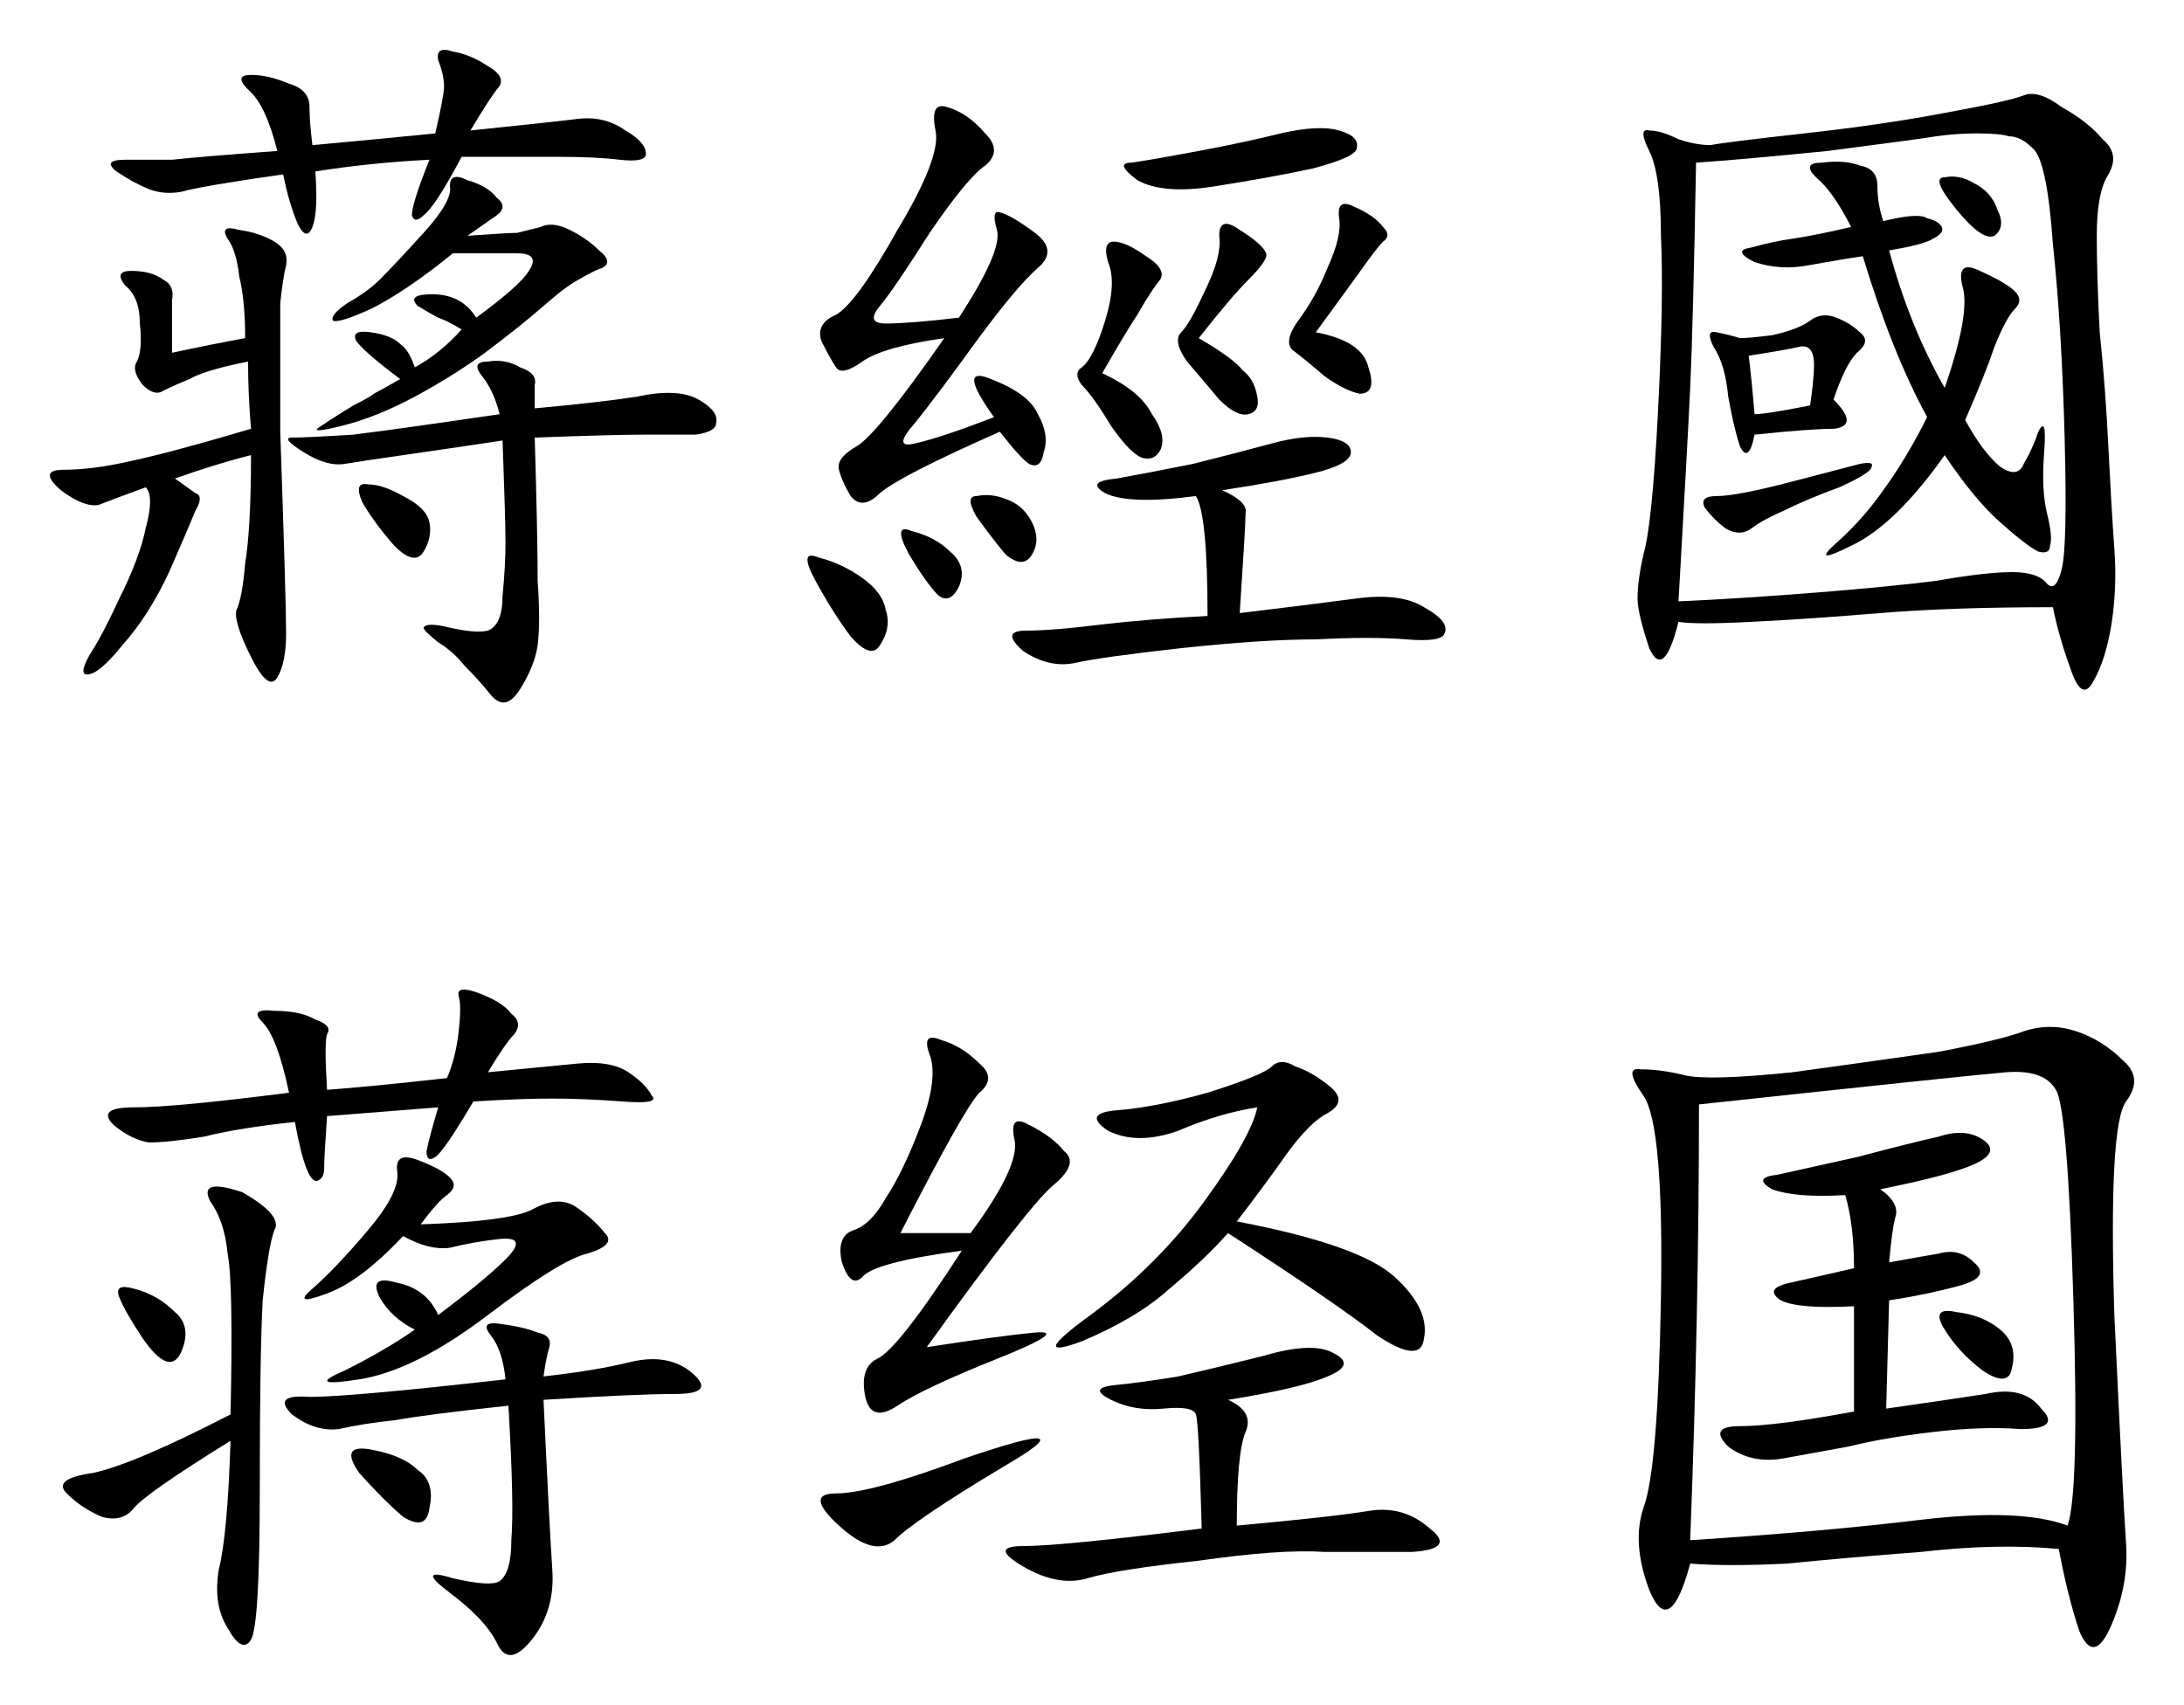 <?xml version="1.0" encoding="UTF-8" standalone="no"?>
<svg
   xmlns:dc="http://purl.org/dc/elements/1.1/"
   xmlns:cc="http://creativecommons.org/ns#"
   xmlns:rdf="http://www.w3.org/1999/02/22-rdf-syntax-ns#"
   xmlns:svg="http://www.w3.org/2000/svg"
   xmlns="http://www.w3.org/2000/svg"
   version="1.1"
   id="svg2"
   viewBox="0 0 620.973 484.821"
   height="136.827mm"
   width="175.252mm">
  <defs
     id="defs4" />
  <g
     transform="translate(-57.076,-316.163)"
     id="layer1">
    <g
       id="text3336"
       style="font-style:normal;font-variant:normal;font-weight:normal;font-stretch:normal;font-size:212.919px;line-height:125%;font-family:KaiTi;-inkscape-font-specification:'KaiTi, Normal';text-align:start;letter-spacing:0px;word-spacing:0px;writing-mode:lr-tb;text-anchor:start;fill:#000000;fill-opacity:1;stroke:none;stroke-width:1px;stroke-linecap:butt;stroke-linejoin:miter;stroke-opacity:1">
      <path
         id="path3343"
         style=""
         d="m 128.442,445.589 q -9.981,2.495 -21.625,6.654 l 5.822,4.159 q 2.495,0.832 0,4.99 -1.663,4.159 -7.485,17.466 -5.822,12.476 -13.307,20.793 -6.654,8.317 -9.981,8.317 -2.495,0 0.832,-5.822 3.327,-4.99 8.317,-15.803 5.822,-11.644 7.485,-19.961 2.495,-9.149 0,-11.644 -9.149,3.327 -13.307,4.99 -4.159,0.832 -10.812,-4.159 -6.654,-5.822 0.832,-5.822 8.317,0 19.129,-2.495 11.644,-2.495 34.1,-9.149 -0.832,-9.981 -0.832,-19.129 -12.476,2.495 -16.634,4.99 -4.159,1.663 -7.485,3.327 -2.495,1.663 -5.822,-1.663 -3.327,-4.159 -1.663,-6.654 1.663,-3.327 0.832,-10.812 0,-7.485 -4.159,-10.812 -3.327,-4.159 1.663,-4.159 5.822,0 9.149,2.495 3.327,1.663 2.495,5.822 0,4.159 0,14.971 11.644,-2.495 20.793,-4.159 0,-10.812 -1.663,-17.466 -0.832,-7.485 -3.327,-10.812 -2.495,-4.159 3.327,-2.495 5.822,0.832 9.981,3.327 4.159,2.495 3.327,6.654 -0.832,3.327 -1.663,10.812 0,7.485 0,36.596 1.663,48.24 1.663,57.388 0,8.317 -2.495,12.476 -2.495,4.159 -7.485,-5.822 -4.99,-9.981 -4.159,-13.307 1.663,-3.327 2.495,-13.307 1.663,-9.981 1.663,-30.774 z m 70.696,-11.644 q -1.663,-6.654 -4.99,-10.812 -3.327,-4.159 1.663,-4.159 4.99,-0.832 9.149,1.663 4.99,1.663 4.159,4.99 0,2.495 0,6.654 18.298,-1.663 29.11,-3.327 11.644,-2.495 17.466,0.832 5.822,3.327 4.99,6.654 0,2.495 -5.822,3.327 -5.822,0 -14.971,0 -8.317,0 -30.774,0.832 0.832,28.278 0.832,40.754 0.832,11.644 0,18.298 -0.832,5.822 -4.99,12.476 -4.159,6.654 -8.317,1.663 -3.327,-4.159 -7.485,-8.317 -3.327,-4.159 -7.485,-6.654 -4.159,-3.327 -4.159,-4.159 0.832,-1.663 7.485,0 7.485,1.663 10.812,0.832 4.159,-1.663 4.159,-9.981 0.832,-8.317 0.832,-14.971 0,-6.654 -0.832,-29.11 -16.634,2.495 -28.278,4.159 -11.644,1.663 -16.634,2.495 -4.99,0.832 -11.644,-3.327 -6.654,-4.159 -3.327,-4.159 4.159,0 17.466,-0.832 13.307,-1.663 41.586,-5.822 z m -19.961,-72.359 q -16.634,0.832 -32.437,3.327 0.832,11.644 -0.832,15.803 -1.663,4.159 -4.159,-0.832 -2.495,-5.822 -4.159,-14.139 -23.288,3.327 -29.11,4.99 -4.99,0.832 -9.149,-0.832 -4.159,-1.663 -9.149,-4.99 -4.159,-3.327 2.495,-3.327 6.654,0 13.307,0 7.485,-0.832 29.942,-2.495 -3.327,-13.307 -8.317,-17.466 -4.159,-4.159 0.832,-4.159 4.99,0 10.812,2.495 5.822,1.663 5.822,6.654 0,4.159 0.832,10.812 18.298,-1.663 34.932,-3.327 2.495,-10.812 2.495,-13.307 0,-3.327 -1.663,-7.485 -0.832,-4.159 4.159,-2.495 4.99,0.832 9.981,4.159 5.822,3.327 2.495,6.654 -2.495,3.327 -7.485,11.644 24.12,-2.495 30.774,-3.327 7.485,-0.832 13.307,3.327 5.822,3.327 5.822,6.654 0,2.495 -7.485,1.663 -6.654,-0.832 -17.466,-0.832 l -27.447,0 q -7.485,14.139 -10.812,16.634 -2.495,2.495 -3.327,0 0,-3.327 4.99,-15.803 z m -8.317,62.379 q -9.981,-7.485 -12.476,-10.812 -1.663,-3.327 4.159,-2.495 5.822,0.832 8.317,3.327 2.495,1.663 4.159,6.654 7.485,-4.159 13.307,-10.812 -4.159,-2.495 -6.654,-3.327 -1.663,-0.832 -5.822,-3.327 -3.327,-3.327 4.159,-3.327 8.317,0 12.476,6.654 12.476,-9.149 14.971,-13.307 3.327,-4.99 -3.327,-4.99 l -18.298,0 q -13.307,10.812 -23.288,15.803 -9.149,4.159 -10.812,3.327 -0.832,-1.663 4.159,-4.99 5.822,-3.327 9.149,-6.654 4.159,-4.159 12.476,-13.307 8.317,-9.149 7.485,-13.307 0,-4.159 4.99,-1.663 5.822,1.663 8.317,4.99 3.327,2.495 0,4.99 l -8.317,5.822 q 11.644,-0.832 14.139,-0.832 3.327,-0.832 6.654,-1.663 3.327,-1.663 8.317,0.832 4.99,2.495 8.317,5.822 4.159,3.327 0.832,4.99 -2.495,0.832 -6.654,3.327 -3.327,1.663 -9.981,7.485 -6.654,5.822 -16.634,13.307 -9.149,6.654 -19.961,12.476 -10.812,5.822 -20.793,8.317 -9.981,2.495 -5.822,0 4.99,-3.327 9.149,-5.822 4.99,-2.495 5.822,-3.327 1.663,-0.832 7.485,-4.159 z m -9.149,29.942 q 4.159,0 9.981,3.327 6.654,3.327 7.485,7.485 0.832,4.159 -1.663,8.317 -2.495,4.159 -8.317,-1.663 -5.822,-6.654 -9.149,-12.476 -2.495,-5.822 1.663,-4.99 z" />
      <path
         id="path3345"
         style=""
         d="m 329.718,406.498 q 12.476,-19.129 10.812,-24.951 -1.663,-5.822 0.832,-4.99 3.327,0.832 9.981,5.822 6.654,4.99 0.832,9.981 -5.822,4.99 -17.466,20.793 -10.812,14.971 -17.466,23.288 -6.654,7.485 0,5.822 7.485,-1.663 22.456,-7.485 -10.812,-14.971 -0.832,-10.812 10.812,4.159 13.307,9.981 3.327,5.822 1.663,10.812 -0.832,4.99 -4.159,3.327 -2.495,-1.663 -8.317,-9.149 -28.278,12.476 -34.1,17.466 -4.99,4.99 -8.317,0.832 -2.495,-4.159 -3.327,-7.485 -0.832,-3.327 4.99,-6.654 5.822,-3.327 24.951,-30.774 -17.466,2.495 -23.288,6.654 -5.822,4.159 -7.485,1.663 -1.663,-2.495 -4.159,-7.485 -1.663,-4.99 4.159,-7.485 5.822,-3.327 17.466,-24.12 12.476,-20.793 10.812,-28.278 -1.663,-8.317 3.327,-6.654 5.822,1.663 10.812,7.485 4.99,4.99 0,9.149 -4.99,3.327 -15.803,19.129 -9.981,15.803 -14.139,20.793 -4.159,4.99 1.663,4.99 6.654,0 20.793,-1.663 z m 74.854,49.071 q 7.485,3.327 6.654,6.654 0,3.327 -1.663,28.278 20.793,-2.495 33.269,-4.159 12.476,-1.663 19.129,2.495 7.485,4.159 5.822,7.485 -0.832,2.495 -10.812,1.663 -9.981,-0.832 -25.783,0 -14.971,0 -38.259,2.495 -22.456,2.495 -29.942,4.159 -7.485,1.663 -14.971,-3.327 -6.654,-5.822 0.832,-5.822 7.485,0 20.793,-1.663 14.139,-1.663 30.774,-2.495 0,-29.11 -3.327,-34.1 -19.129,2.495 -25.783,-0.832 -5.822,-3.327 3.327,-4.159 9.149,-1.663 21.625,-4.159 13.307,-3.327 22.456,-5.822 9.149,-2.495 15.803,-1.663 6.654,0.832 6.654,4.159 0,3.327 -9.981,5.822 -9.981,2.495 -26.615,4.99 z M 421.207,354.1 q 10.812,-2.495 16.634,-0.832 5.822,1.663 4.99,4.99 0,2.495 -12.476,5.822 -11.644,2.495 -27.447,4.99 -14.971,2.495 -22.456,-1.663 -6.654,-4.99 -1.663,-4.99 5.822,-0.832 19.129,-3.327 13.307,-2.495 23.288,-4.99 z m -50.735,68.201 q 10.812,4.99 14.139,11.644 4.159,5.822 2.495,9.981 -1.663,3.327 -4.99,2.495 -3.327,-0.832 -9.149,-9.149 -4.99,-8.317 -8.317,-11.644 -2.495,-3.327 0,-4.99 3.327,-2.495 6.654,-13.307 3.327,-10.812 0.832,-16.634 -1.663,-5.822 1.663,-5.822 3.327,0 9.149,4.159 6.654,4.159 3.327,7.485 -2.495,3.327 -5.822,9.149 -3.327,4.99 -9.981,16.634 z m 60.715,-11.644 q 13.307,2.495 14.971,9.981 2.495,7.485 -2.495,7.485 -4.159,-0.832 -9.981,-4.99 -5.822,-4.99 -9.149,-7.485 -2.495,-2.495 1.663,-8.317 4.99,-6.654 8.317,-14.971 4.159,-9.149 3.327,-14.139 -0.832,-5.822 4.159,-3.327 5.822,2.495 8.317,5.822 2.495,2.495 0,4.159 -1.663,1.663 -5.822,7.485 -4.159,5.822 -13.307,18.298 z m -33.269,1.663 q 9.981,5.822 12.476,9.149 3.327,2.495 4.159,7.485 0.832,4.159 -2.495,4.99 -3.327,0.832 -8.317,-4.159 -4.159,-4.99 -9.149,-10.812 -4.159,-5.822 -1.663,-8.317 2.495,-2.495 6.654,-11.644 4.99,-9.981 4.159,-15.803 0,-5.822 5.822,-1.663 6.654,4.159 7.485,6.654 0.832,1.663 -4.99,7.485 -4.99,4.99 -14.139,16.634 z m -108.123,62.379 q 6.654,1.663 12.476,5.822 5.822,4.159 6.654,9.149 1.663,4.99 -1.663,9.981 -2.495,4.159 -8.317,-2.495 -4.99,-6.654 -9.981,-15.803 -4.99,-9.149 0.832,-6.654 z m 44.913,-17.466 q 4.159,-0.832 8.317,0.832 4.99,1.663 7.485,6.654 2.495,4.99 0,9.149 -2.495,4.159 -7.485,0 -4.159,-4.99 -8.317,-10.812 -3.327,-5.822 0,-5.822 z m -18.298,9.981 q 6.654,1.663 10.812,5.822 4.99,4.159 2.495,9.981 -2.495,4.99 -5.822,2.495 -3.327,-3.327 -8.317,-11.644 -4.99,-9.149 0.832,-6.654 z" />
      <path
         id="path3347"
         style=""
         d="m 640.78,488.838 q -29.11,0 -49.071,1.663 -19.961,1.663 -36.596,2.495 -15.803,0.832 -20.793,0 -4.159,16.634 -8.317,7.485 -3.327,-9.981 -3.327,-14.139 0,-4.99 1.663,-12.476 2.495,-8.317 4.159,-40.754 1.663,-32.437 0.832,-49.903 0,-17.466 -3.327,-24.12 -3.327,-6.654 0,-5.822 3.327,0 8.317,2.495 4.99,1.663 9.149,1.663 4.159,-0.832 26.615,-3.327 22.456,-2.495 39.922,-5.822 18.298,-3.327 22.456,-4.99 4.159,-1.663 10.812,3.327 7.485,4.159 11.644,9.149 4.99,4.159 1.663,9.981 -3.327,4.99 -3.327,17.466 0,11.644 0.832,27.447 1.663,15.803 2.495,33.269 0.832,16.634 1.663,28.278 0.832,10.812 -0.832,21.625 -1.663,9.981 -4.99,15.803 -3.327,6.654 -6.654,-3.327 -3.327,-9.149 -4.99,-17.466 z M 539.31,362.417 q -0.832,46.576 -1.663,64.042 -0.832,17.466 -3.327,60.715 18.298,-0.832 39.091,-2.495 20.793,-1.663 34.1,-3.327 14.139,-2.495 21.625,-2.495 7.485,0 9.981,3.327 2.495,2.495 4.159,-4.159 1.663,-6.654 0.832,-37.427 -0.832,-31.605 -3.327,-54.893 -1.663,-24.12 -5.822,-27.447 -3.327,-3.327 -6.654,-3.327 -2.495,-0.832 -9.149,-0.832 -5.822,0 -11.644,0.832 -4.99,0.832 -30.774,4.159 -24.951,2.495 -37.427,3.327 z m 53.23,16.634 q 9.981,-2.495 12.476,-0.832 3.327,0.832 4.159,2.495 0.832,1.663 -2.495,3.327 -2.495,1.663 -12.476,3.327 5.822,21.625 15.803,39.091 7.485,-21.625 4.99,-29.11 -1.663,-7.485 4.99,-4.159 7.485,3.327 9.981,5.822 2.495,2.495 0,4.99 -2.495,2.495 -5.822,10.812 -2.495,7.485 -8.317,20.793 4.99,9.149 9.981,13.307 4.99,3.327 6.654,-0.832 2.495,-4.159 4.159,-9.149 2.495,-4.99 1.663,5.822 -0.832,10.812 0.832,17.466 1.663,6.654 0.832,9.149 0,2.495 -3.327,1.663 -3.327,-1.663 -10.812,-8.317 -7.485,-6.654 -15.803,-19.129 -14.139,19.961 -26.615,25.783 -11.644,5.822 -4.159,-0.832 7.485,-6.654 13.307,-14.971 6.654,-9.149 12.476,-20.793 -9.981,-18.298 -18.298,-45.744 -5.822,0.832 -14.971,2.495 -8.317,1.663 -15.803,-0.832 -6.654,-3.327 -0.832,-4.159 5.822,-1.663 11.644,-2.495 5.822,-0.832 16.634,-3.327 -4.99,-9.981 -9.981,-14.139 -4.159,-4.159 1.663,-4.159 6.654,-0.832 10.812,0.832 4.99,0.832 4.99,5.822 0,4.99 1.663,9.981 z m -14.139,50.735 q 7.485,7.485 0,8.317 -6.654,0 -22.456,1.663 -1.663,8.317 -4.159,3.327 -1.663,-4.99 -3.327,-14.139 -0.832,-9.149 -4.159,-14.139 -2.495,-4.99 0.832,-4.159 4.159,0.832 6.654,1.663 2.495,0 9.149,-0.832 7.485,-1.663 10.812,-4.159 3.327,-2.495 7.485,-0.832 4.159,1.663 6.654,4.159 3.327,2.495 -0.832,5.822 -3.327,3.327 -6.654,13.307 z m 10.812,19.129 q 0,1.663 -9.149,5.822 -9.149,3.327 -15.803,6.654 -5.822,2.495 -9.149,4.99 -3.327,2.495 -7.485,0 -3.327,-2.495 -5.822,-5.822 -1.663,-3.327 3.327,-3.327 5.822,0 21.625,-4.159 15.803,-4.159 19.129,-4.99 4.159,-0.832 3.327,0.832 z m -34.932,-31.605 q 0.832,6.654 1.663,16.634 3.327,0 15.803,-2.495 1.663,-11.644 0.832,-14.139 -0.832,-3.327 -4.159,-2.495 -3.327,0.832 -14.139,2.495 z m 55.725,-50.735 q 4.159,-0.832 8.317,1.663 4.99,2.495 6.654,7.485 2.495,4.99 -0.832,7.485 -3.327,1.663 -10.812,-7.485 -7.485,-9.149 -3.327,-9.149 z" />
      <path
         id="path3349"
         style=""
         d="m 139.255,626.903 q -3.327,-15.803 -7.485,-19.961 -4.159,-4.159 3.327,-3.327 7.485,0 11.644,2.495 4.99,1.663 3.327,4.159 -0.832,2.495 0,15.803 11.644,-0.832 34.1,-3.327 2.495,-5.822 3.327,-13.307 0.832,-7.485 0,-9.981 -0.832,-3.327 5.822,-0.832 6.654,2.495 9.149,5.822 3.327,2.495 0.832,5.822 -2.495,2.495 -7.485,10.812 l 25.783,-2.495 q 9.149,-0.832 14.139,2.495 4.99,3.327 6.654,6.654 2.495,2.495 -8.317,1.663 -10.812,-0.832 -19.961,-0.832 -9.149,0 -22.456,0.832 -8.317,14.139 -10.812,15.803 -2.495,1.663 -2.495,-1.663 0.832,-4.159 3.327,-12.476 l -31.605,2.495 q -0.832,11.644 -0.832,14.971 0,2.495 -1.663,3.327 -1.663,0.832 -3.327,-3.327 -1.663,-4.159 -3.327,-13.307 -15.803,1.663 -25.783,4.159 -9.981,1.663 -15.803,1.663 -4.99,-0.832 -9.981,-4.99 -4.99,-4.99 5.822,-4.99 11.644,0 44.081,-4.159 z m 72.359,80.677 q 14.971,-1.663 24.951,-4.159 10.812,-2.495 17.466,3.327 6.654,5.822 -4.99,5.822 -10.812,0 -37.427,1.663 1.663,35.764 2.495,48.24 0.832,11.644 -5.822,19.961 -6.654,8.317 -9.981,0.832 -3.327,-6.654 -13.307,-14.139 -9.981,-7.485 0.832,-4.159 10.812,2.495 13.307,0.832 3.327,-2.495 3.327,-11.644 0.832,-9.981 -0.832,-38.259 -23.288,2.495 -32.437,4.159 -8.317,0.832 -15.803,2.495 -6.654,0.832 -13.307,-4.159 -5.822,-5.822 4.99,-4.99 11.644,0 55.725,-4.99 -0.832,-8.317 -4.159,-12.476 -3.327,-4.159 2.495,-3.327 6.654,0.832 10.812,2.495 4.159,0.832 3.327,4.159 -0.832,2.495 -1.663,8.317 z m -88.994,18.298 q -24.12,14.971 -27.447,19.129 -3.327,4.159 -9.149,2.495 -5.822,-2.495 -9.981,-6.654 -4.159,-4.159 7.485,-5.822 11.644,-2.495 39.091,-16.634 0.832,-37.427 -0.832,-45.744 -0.832,-9.149 -4.99,-14.971 -3.327,-6.654 9.149,-2.495 11.644,6.654 9.149,10.812 -1.663,4.159 -3.327,19.961 -0.832,14.971 -0.832,54.062 0,38.259 -2.495,42.418 -2.495,4.159 -6.654,-3.327 -4.159,-6.654 -2.495,-16.634 2.495,-9.981 3.327,-36.596 z m 54.062,-61.547 q 24.951,-0.832 31.605,-4.159 7.485,-4.159 12.476,-0.832 4.99,3.327 8.317,7.485 3.327,3.327 -4.99,5.822 -7.485,1.663 -28.278,17.466 -20.793,15.803 -36.596,18.298 -15.803,2.495 -4.159,-2.495 11.644,-5.822 19.961,-11.644 -6.654,-3.327 -9.981,-9.149 -3.327,-6.654 4.99,-4.159 8.317,1.663 11.644,9.149 13.307,-9.981 19.129,-15.803 6.654,-6.654 -1.663,-5.822 -7.485,0.832 -14.139,2.495 -5.822,0.832 -13.307,-3.327 -12.476,13.307 -22.456,16.634 -9.149,3.327 -3.327,-1.663 6.654,-5.822 15.803,-16.634 9.149,-10.812 8.317,-16.634 -0.832,-5.822 5.822,-3.327 6.654,2.495 9.149,4.99 2.495,2.495 -0.832,4.99 -2.495,1.663 -7.485,8.317 z m -4.99,83.172 q -5.822,-4.99 -12.476,-12.476 -5.822,-8.317 3.327,-6.654 9.149,1.663 13.307,5.822 4.99,3.327 3.327,10.812 -0.832,6.654 -7.485,2.495 z M 97.669,696.767 q -4.99,-7.485 -6.654,-11.644 -1.663,-4.159 4.159,-2.495 6.654,1.663 11.644,6.654 4.99,4.159 1.663,11.644 -3.327,6.654 -10.812,-4.159 z" />
      <path
         id="path3351"
         style=""
         d="m 408.731,663.498 q 34.932,6.654 44.913,15.803 9.981,9.149 8.317,17.466 -0.832,7.485 -13.307,-0.832 -11.644,-9.149 -42.418,-29.11 -6.654,7.485 -16.634,15.803 -9.149,8.317 -24.951,14.971 -15.803,5.822 2.495,-7.485 19.129,-14.139 32.437,-32.437 13.307,-18.298 14.971,-26.615 -10.812,1.663 -22.456,6.654 -11.644,4.159 -19.961,0 -7.485,-4.99 2.495,-5.822 10.812,-0.832 25.783,-4.99 15.803,-4.99 18.298,-7.485 2.495,-2.495 6.654,0 4.99,1.663 9.981,5.822 4.99,4.159 -0.832,7.485 -4.99,2.495 -11.644,11.644 -5.822,8.317 -14.139,19.129 z m -2.495,50.735 q 7.485,3.327 4.99,9.149 -2.495,5.822 -2.495,26.615 27.447,-2.495 37.427,-4.159 9.981,-1.663 17.466,4.99 7.485,5.822 -4.99,6.654 -11.644,0 -24.951,0 -12.476,-0.832 -35.764,2.495 -23.288,2.495 -31.605,4.99 -8.317,2.495 -18.298,-3.327 -9.981,-5.822 0,-5.822 10.812,0 50.735,-4.99 -0.832,-30.774 -1.663,-32.437 -0.832,-2.495 -9.149,-1.663 -8.317,0.832 -14.971,-2.495 -6.654,-3.327 0.832,-4.159 8.317,-0.832 18.298,-2.495 10.812,-2.495 24.12,-5.822 14.139,-4.159 19.961,-0.832 6.654,3.327 -1.663,6.654 -7.485,3.327 -28.278,6.654 z M 333.045,666.825 q 14.139,-19.129 12.476,-26.615 -1.663,-7.485 4.159,-4.159 6.654,3.327 9.981,7.485 4.159,3.327 -2.495,9.149 -6.654,4.99 -36.596,46.576 21.625,-3.327 30.774,-4.159 9.981,-0.832 -10.812,7.485 -20.793,8.317 -28.278,13.307 -7.485,4.99 -9.149,-2.495 -1.663,-8.317 3.327,-10.812 5.822,-2.495 24.12,-30.774 -24.951,3.327 -28.278,7.485 -3.327,3.327 -5.822,-4.159 -1.663,-7.485 3.327,-9.149 4.99,-1.663 9.149,-9.149 4.99,-7.485 9.981,-20.793 4.99,-13.307 2.495,-19.961 -2.495,-6.654 3.327,-4.159 5.822,1.663 10.812,6.654 4.99,4.159 0,8.317 -4.159,4.159 -22.456,39.922 l 19.961,0 z m -1.663,64.042 q 36.596,-12.476 10.812,2.495 -24.951,14.971 -30.774,20.793 -5.822,4.99 -15.803,-4.159 -9.981,-9.149 -0.832,-9.149 9.981,0 36.596,-9.981 z" />
      <path
         id="path3353"
         style=""
         d="m 642.443,756.651 q -17.466,-1.663 -39.091,0.832 -21.625,1.663 -38.259,3.327 -16.634,0.832 -27.447,0 -5.822,21.625 -11.644,7.485 -4.99,-13.307 -1.663,-23.288 4.159,-10.812 4.99,-59.884 0.832,-49.071 -4.99,-57.388 -5.822,-8.317 -0.832,-7.485 5.822,0 12.476,1.663 6.654,1.663 30.774,-0.832 24.12,-3.327 41.586,-5.822 17.466,-3.327 24.12,-5.822 7.485,-2.495 14.971,0 7.485,2.495 13.307,8.317 5.822,4.99 0.832,11.644 -4.99,6.654 -3.327,60.715 2.495,53.23 3.327,64.874 0.832,11.644 -4.159,23.288 -4.99,11.644 -9.149,1.663 -3.327,-9.981 -5.822,-23.288 z m -104.796,-2.495 q 38.259,-2.495 65.706,-5.822 28.278,-3.327 41.586,1.663 3.327,-9.149 1.663,-64.042 -1.663,-54.893 -4.99,-59.884 -3.327,-5.822 -14.139,-4.99 -9.981,0.832 -87.33,9.149 0,59.052 -2.495,123.926 z m 54.062,-99.806 q 5.822,4.159 4.159,8.317 -0.832,3.327 -1.663,12.476 9.149,-1.663 14.139,-2.495 5.822,-1.663 9.981,2.495 4.99,4.159 -4.159,6.654 -9.149,2.495 -19.961,4.159 l -0.832,30.774 q 17.466,-2.495 28.278,-4.159 10.812,-2.495 15.803,4.159 5.822,5.822 -5.822,5.822 -10.812,-0.832 -24.951,0.832 -14.139,1.663 -24.12,4.159 -9.149,1.663 -18.298,3.327 -9.149,1.663 -15.803,-3.327 -5.822,-5.822 3.327,-5.822 9.981,0 32.437,-4.159 l 0,-29.942 q -15.803,0.832 -20.793,-1.663 -4.99,-3.327 2.495,-4.99 7.485,-1.663 18.298,-4.159 0,-12.476 -2.495,-20.793 -14.139,0.832 -20.793,-1.663 -5.822,-3.327 1.663,-4.159 7.485,-1.663 22.456,-4.99 15.803,-4.159 23.288,-5.822 7.485,-2.495 12.476,0.832 4.99,3.327 -1.663,6.654 -6.654,3.327 -27.447,7.485 z m 29.11,51.566 q -6.654,-4.99 -10.812,-11.644 -4.159,-6.654 3.327,-4.99 7.485,0.832 12.476,4.99 4.99,4.159 3.327,10.812 -0.832,5.822 -8.317,0.832 z" />
    </g>
  </g>
</svg>

